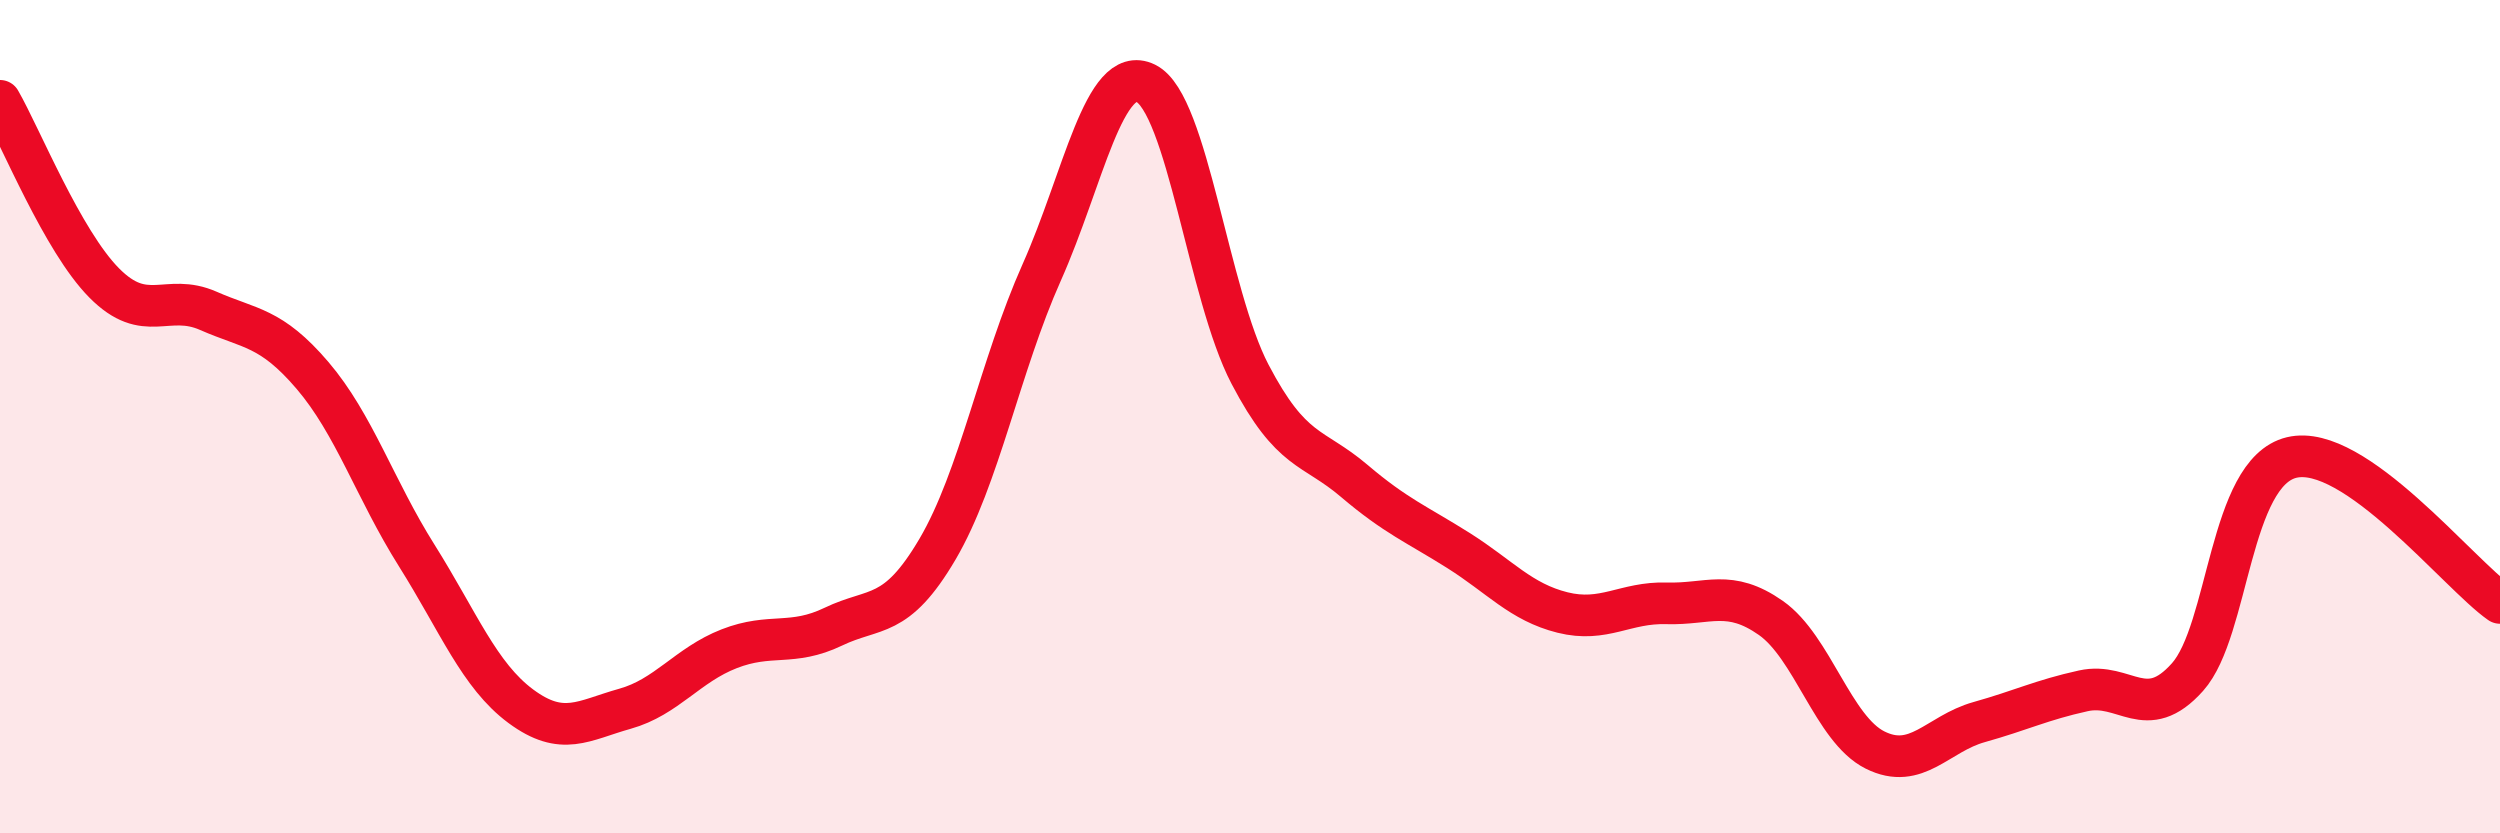 
    <svg width="60" height="20" viewBox="0 0 60 20" xmlns="http://www.w3.org/2000/svg">
      <path
        d="M 0,2.42 C 0.5,3.29 1.5,5.78 2.5,6.79 C 3.5,7.8 4,7.02 5,7.46 C 6,7.9 6.5,7.84 7.5,9.01 C 8.5,10.18 9,11.74 10,13.33 C 11,14.92 11.5,16.21 12.5,16.95 C 13.5,17.69 14,17.29 15,17.01 C 16,16.73 16.5,15.96 17.5,15.57 C 18.5,15.18 19,15.52 20,15.04 C 21,14.56 21.5,14.88 22.5,13.18 C 23.5,11.48 24,8.78 25,6.54 C 26,4.3 26.5,1.51 27.5,2 C 28.5,2.49 29,7.07 30,8.98 C 31,10.89 31.5,10.69 32.5,11.54 C 33.5,12.39 34,12.58 35,13.21 C 36,13.84 36.5,14.45 37.5,14.7 C 38.5,14.95 39,14.45 40,14.48 C 41,14.51 41.5,14.13 42.5,14.83 C 43.5,15.53 44,17.5 45,18 C 46,18.5 46.5,17.61 47.5,17.33 C 48.5,17.05 49,16.8 50,16.58 C 51,16.36 51.5,17.37 52.5,16.25 C 53.5,15.13 53.5,11.34 55,10.98 C 56.5,10.62 59,13.77 60,14.47L60 20L0 20Z"
        fill="#EB0A25"
        opacity="0.1"
        stroke-linecap="round"
        stroke-linejoin="round"
      />
      <path
        d="M 0,2.42 C 0.5,3.29 1.5,5.78 2.5,6.79 C 3.5,7.8 4,7.02 5,7.46 C 6,7.9 6.5,7.84 7.5,9.01 C 8.5,10.18 9,11.74 10,13.33 C 11,14.92 11.5,16.21 12.5,16.95 C 13.5,17.69 14,17.29 15,17.01 C 16,16.73 16.5,15.96 17.5,15.57 C 18.5,15.18 19,15.52 20,15.04 C 21,14.56 21.5,14.88 22.5,13.18 C 23.5,11.48 24,8.78 25,6.54 C 26,4.3 26.5,1.51 27.5,2 C 28.5,2.49 29,7.07 30,8.98 C 31,10.89 31.5,10.69 32.5,11.54 C 33.5,12.39 34,12.58 35,13.21 C 36,13.84 36.5,14.45 37.5,14.7 C 38.5,14.95 39,14.45 40,14.48 C 41,14.51 41.5,14.13 42.5,14.83 C 43.5,15.53 44,17.5 45,18 C 46,18.5 46.5,17.61 47.5,17.33 C 48.5,17.05 49,16.8 50,16.58 C 51,16.36 51.5,17.37 52.5,16.25 C 53.5,15.13 53.5,11.34 55,10.98 C 56.5,10.62 59,13.77 60,14.47"
        stroke="#EB0A25"
        stroke-width="1"
        fill="none"
        stroke-linecap="round"
        stroke-linejoin="round"
      />
    </svg>
  